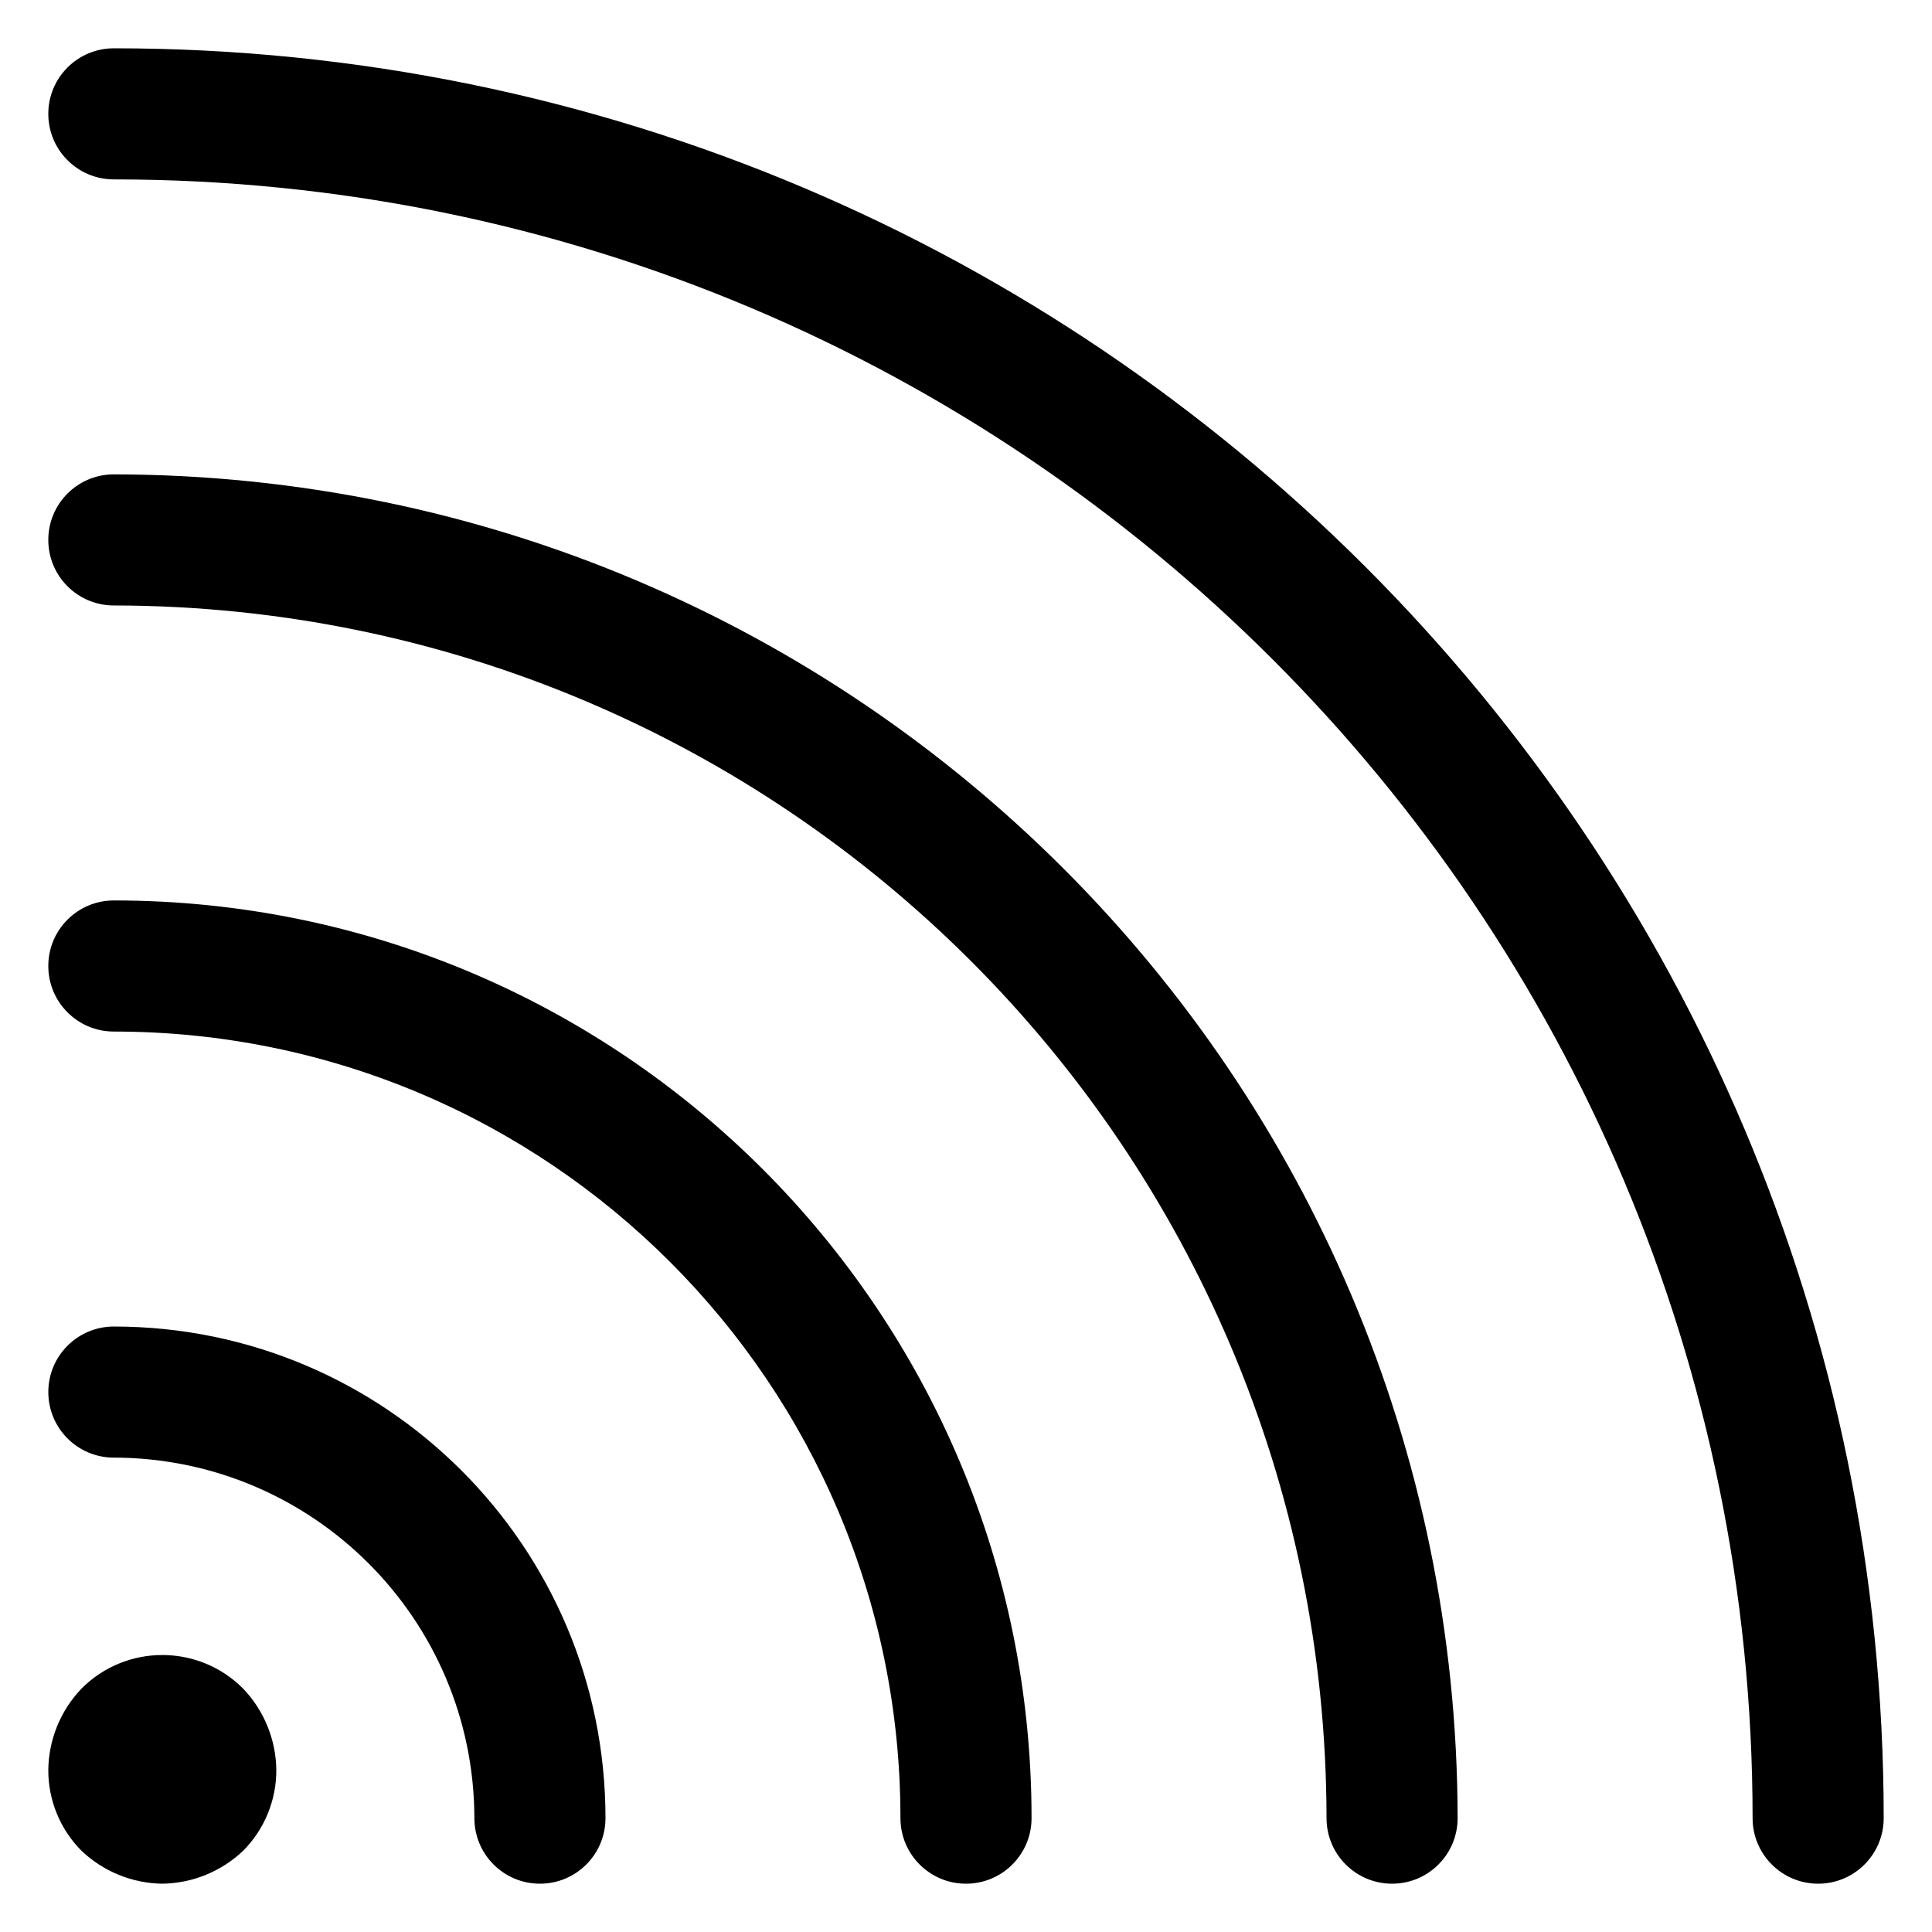 <svg xmlns="http://www.w3.org/2000/svg" viewBox="0 0 100 100" id="Layer_1"><path d="m5.893 2.5c-1.874 0-3.393 1.519-3.393 3.393s1.519 3.393 3.393 3.393c46.846 0 84.821 37.976 84.821 84.821 0 1.874 1.519 3.393 3.393 3.393 1.874 0 3.393-1.519 3.393-3.393 0-50.593-41.014-91.607-91.607-91.607z"></path><path d="m5.893 75.446c10.298.019 18.642 8.362 18.661 18.661 0 1.874 1.519 3.393 3.393 3.393s3.393-1.519 3.393-3.393c0-14.054-11.393-25.446-25.446-25.446-1.874 0-3.393 1.519-3.393 3.393-0 1.874 1.519 3.393 3.393 3.393z"></path><path d="m5.893 53.393c22.486 0 40.714 18.228 40.714 40.714 0 1.874 1.519 3.393 3.393 3.393s3.393-1.519 3.393-3.393c0-26.234-21.266-47.5-47.5-47.5-1.874 0-3.393 1.519-3.393 3.393 0 1.874 1.519 3.393 3.393 3.393z"></path><path d="m5.893 31.339c34.65.037 62.73 28.118 62.768 62.768 0 1.874 1.519 3.393 3.393 3.393 1.874 0 3.393-1.519 3.393-3.393-.056-38.39-31.163-69.497-69.554-69.554-1.874 0-3.393 1.519-3.393 3.393 0 1.874 1.519 3.393 3.393 3.393z"></path><path d="m8.401 97.5c1.562-.022 3.059-.633 4.19-1.711 1.105-1.114 1.72-2.621 1.711-4.19-.022-1.562-.633-3.059-1.711-4.19-2.295-2.314-6.032-2.329-8.346-.034-.011.011-.023.023-.034.034-1.078 1.131-1.69 2.627-1.711 4.19-.009 1.569.607 3.076 1.711 4.19 1.131 1.078 2.627 1.69 4.19 1.711z"></path></svg>